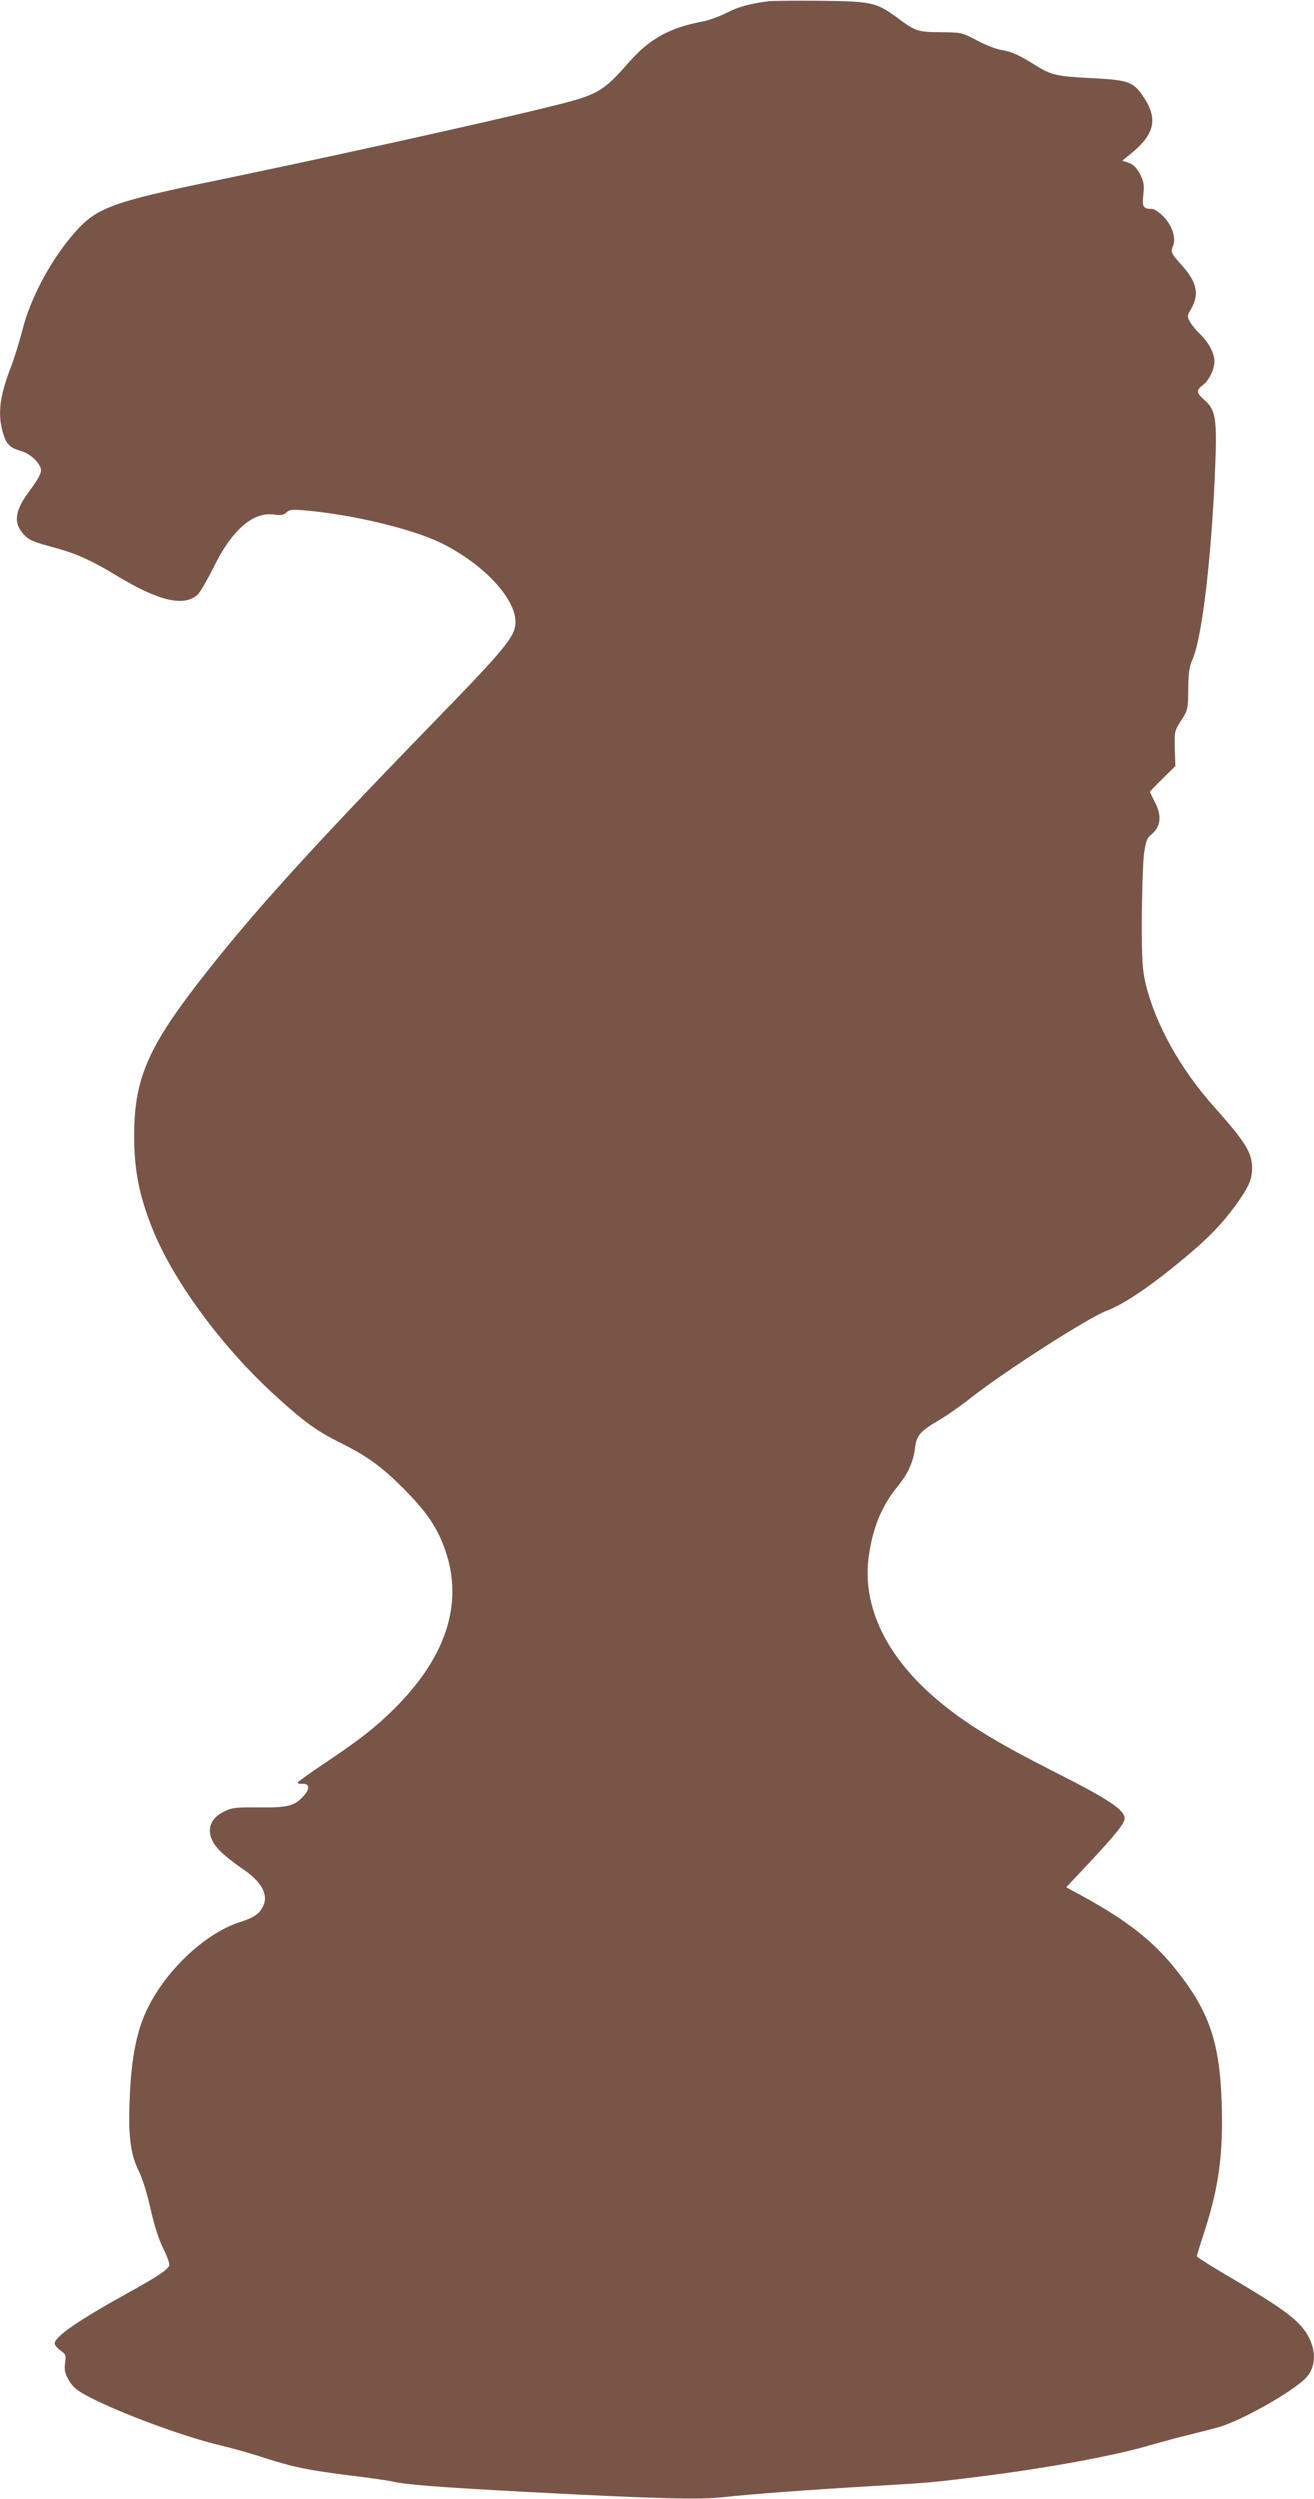 <?xml version="1.0" standalone="no"?>
<!DOCTYPE svg PUBLIC "-//W3C//DTD SVG 20010904//EN"
 "http://www.w3.org/TR/2001/REC-SVG-20010904/DTD/svg10.dtd">
<svg version="1.0" xmlns="http://www.w3.org/2000/svg"
 width="673pt" height="1280pt" viewBox="0 0 673 1280"
 preserveAspectRatio="xMidYMid meet">
<g transform="translate(0,1280) scale(0.1,-0.1)"
fill="#795548" stroke="none">
<path d="M3940 12794 c-94 -11 -160 -29 -219 -60 -37 -19 -93 -39 -126 -45
-166 -31 -269 -89 -372 -206 -136 -155 -160 -169 -406 -229 -330 -82 -1147
-262 -1717 -380 -519 -107 -604 -138 -712 -259 -123 -138 -232 -339 -273 -505
-15 -58 -41 -143 -59 -190 -58 -148 -69 -242 -41 -337 17 -58 36 -77 89 -92
51 -13 106 -66 106 -101 0 -17 -21 -54 -55 -99 -80 -106 -89 -168 -33 -229 27
-29 46 -37 160 -68 110 -30 186 -64 318 -144 213 -130 347 -160 414 -94 13 14
49 76 80 138 93 191 203 287 311 270 35 -5 48 -2 62 11 14 15 28 16 92 11 243
-21 549 -94 697 -166 215 -104 384 -283 384 -405 0 -75 -44 -129 -439 -535
-630 -649 -932 -984 -1198 -1330 -250 -326 -316 -486 -316 -770 0 -172 26
-305 93 -472 108 -272 362 -615 640 -866 138 -125 205 -174 321 -231 140 -70
212 -122 325 -235 113 -114 165 -188 205 -291 108 -278 25 -559 -245 -831
-100 -100 -183 -165 -358 -282 -75 -50 -139 -96 -142 -101 -4 -6 5 -9 21 -8
41 3 42 -28 2 -69 -44 -46 -83 -54 -231 -52 -110 1 -130 -1 -170 -21 -91 -44
-98 -129 -16 -207 24 -23 71 -60 105 -83 103 -68 141 -137 109 -198 -19 -37
-45 -55 -116 -78 -173 -55 -371 -237 -470 -434 -59 -115 -88 -260 -96 -476 -8
-186 5 -283 47 -366 18 -37 43 -115 60 -193 19 -86 42 -156 65 -203 20 -40 34
-79 31 -87 -9 -23 -63 -59 -212 -141 -255 -141 -375 -224 -375 -259 0 -8 13
-24 30 -36 27 -19 29 -24 23 -65 -4 -36 -1 -52 20 -88 21 -36 41 -52 104 -85
164 -85 486 -204 673 -248 58 -14 159 -42 225 -64 149 -48 225 -63 438 -90 93
-11 189 -25 213 -30 79 -18 227 -29 704 -55 650 -34 875 -40 995 -26 132 15
429 37 750 56 307 18 322 19 575 51 341 43 686 107 860 159 47 13 132 37 190
51 58 14 130 33 160 41 112 31 373 177 447 251 57 58 57 155 -1 239 -45 66
-132 129 -360 263 -108 63 -196 118 -196 123 0 4 18 63 40 130 73 226 96 397
87 660 -10 306 -64 465 -233 677 -113 143 -248 250 -466 370 l-97 53 109 116
c146 156 190 211 190 237 0 44 -85 100 -371 244 -289 147 -445 242 -586 361
-263 221 -387 479 -354 732 20 149 66 262 146 360 56 69 81 124 91 197 8 67
26 88 119 143 39 22 113 74 165 115 174 137 604 413 698 448 93 35 239 135
422 290 102 86 170 157 234 244 69 94 89 137 89 195 0 81 -33 134 -194 315
-175 196 -301 424 -351 630 -17 74 -20 117 -20 335 1 138 6 286 11 329 10 70
15 83 42 105 44 38 50 94 15 160 -14 28 -26 53 -26 55 0 2 29 33 65 68 l65 64
-3 90 c-2 87 -1 91 33 144 34 53 35 57 36 160 1 84 5 115 22 153 50 111 100
548 117 1012 8 221 0 267 -56 316 -44 39 -44 49 -3 81 28 23 54 78 54 117 0
42 -30 98 -75 141 -20 19 -43 48 -51 63 -14 26 -13 31 4 60 46 78 34 140 -44
227 -58 65 -59 67 -45 103 15 40 -7 105 -51 149 -21 21 -47 38 -57 38 -46 0
-52 9 -45 74 5 52 2 67 -18 106 -18 32 -34 48 -57 56 l-33 11 48 39 c116 95
135 174 65 281 -55 85 -77 93 -275 103 -174 9 -204 16 -283 66 -81 51 -124 71
-174 78 -25 4 -81 25 -125 49 -78 41 -81 41 -184 42 -119 1 -130 4 -220 71
-112 82 -131 87 -395 90 -126 1 -246 0 -265 -2z"/>
</g>
</svg>

